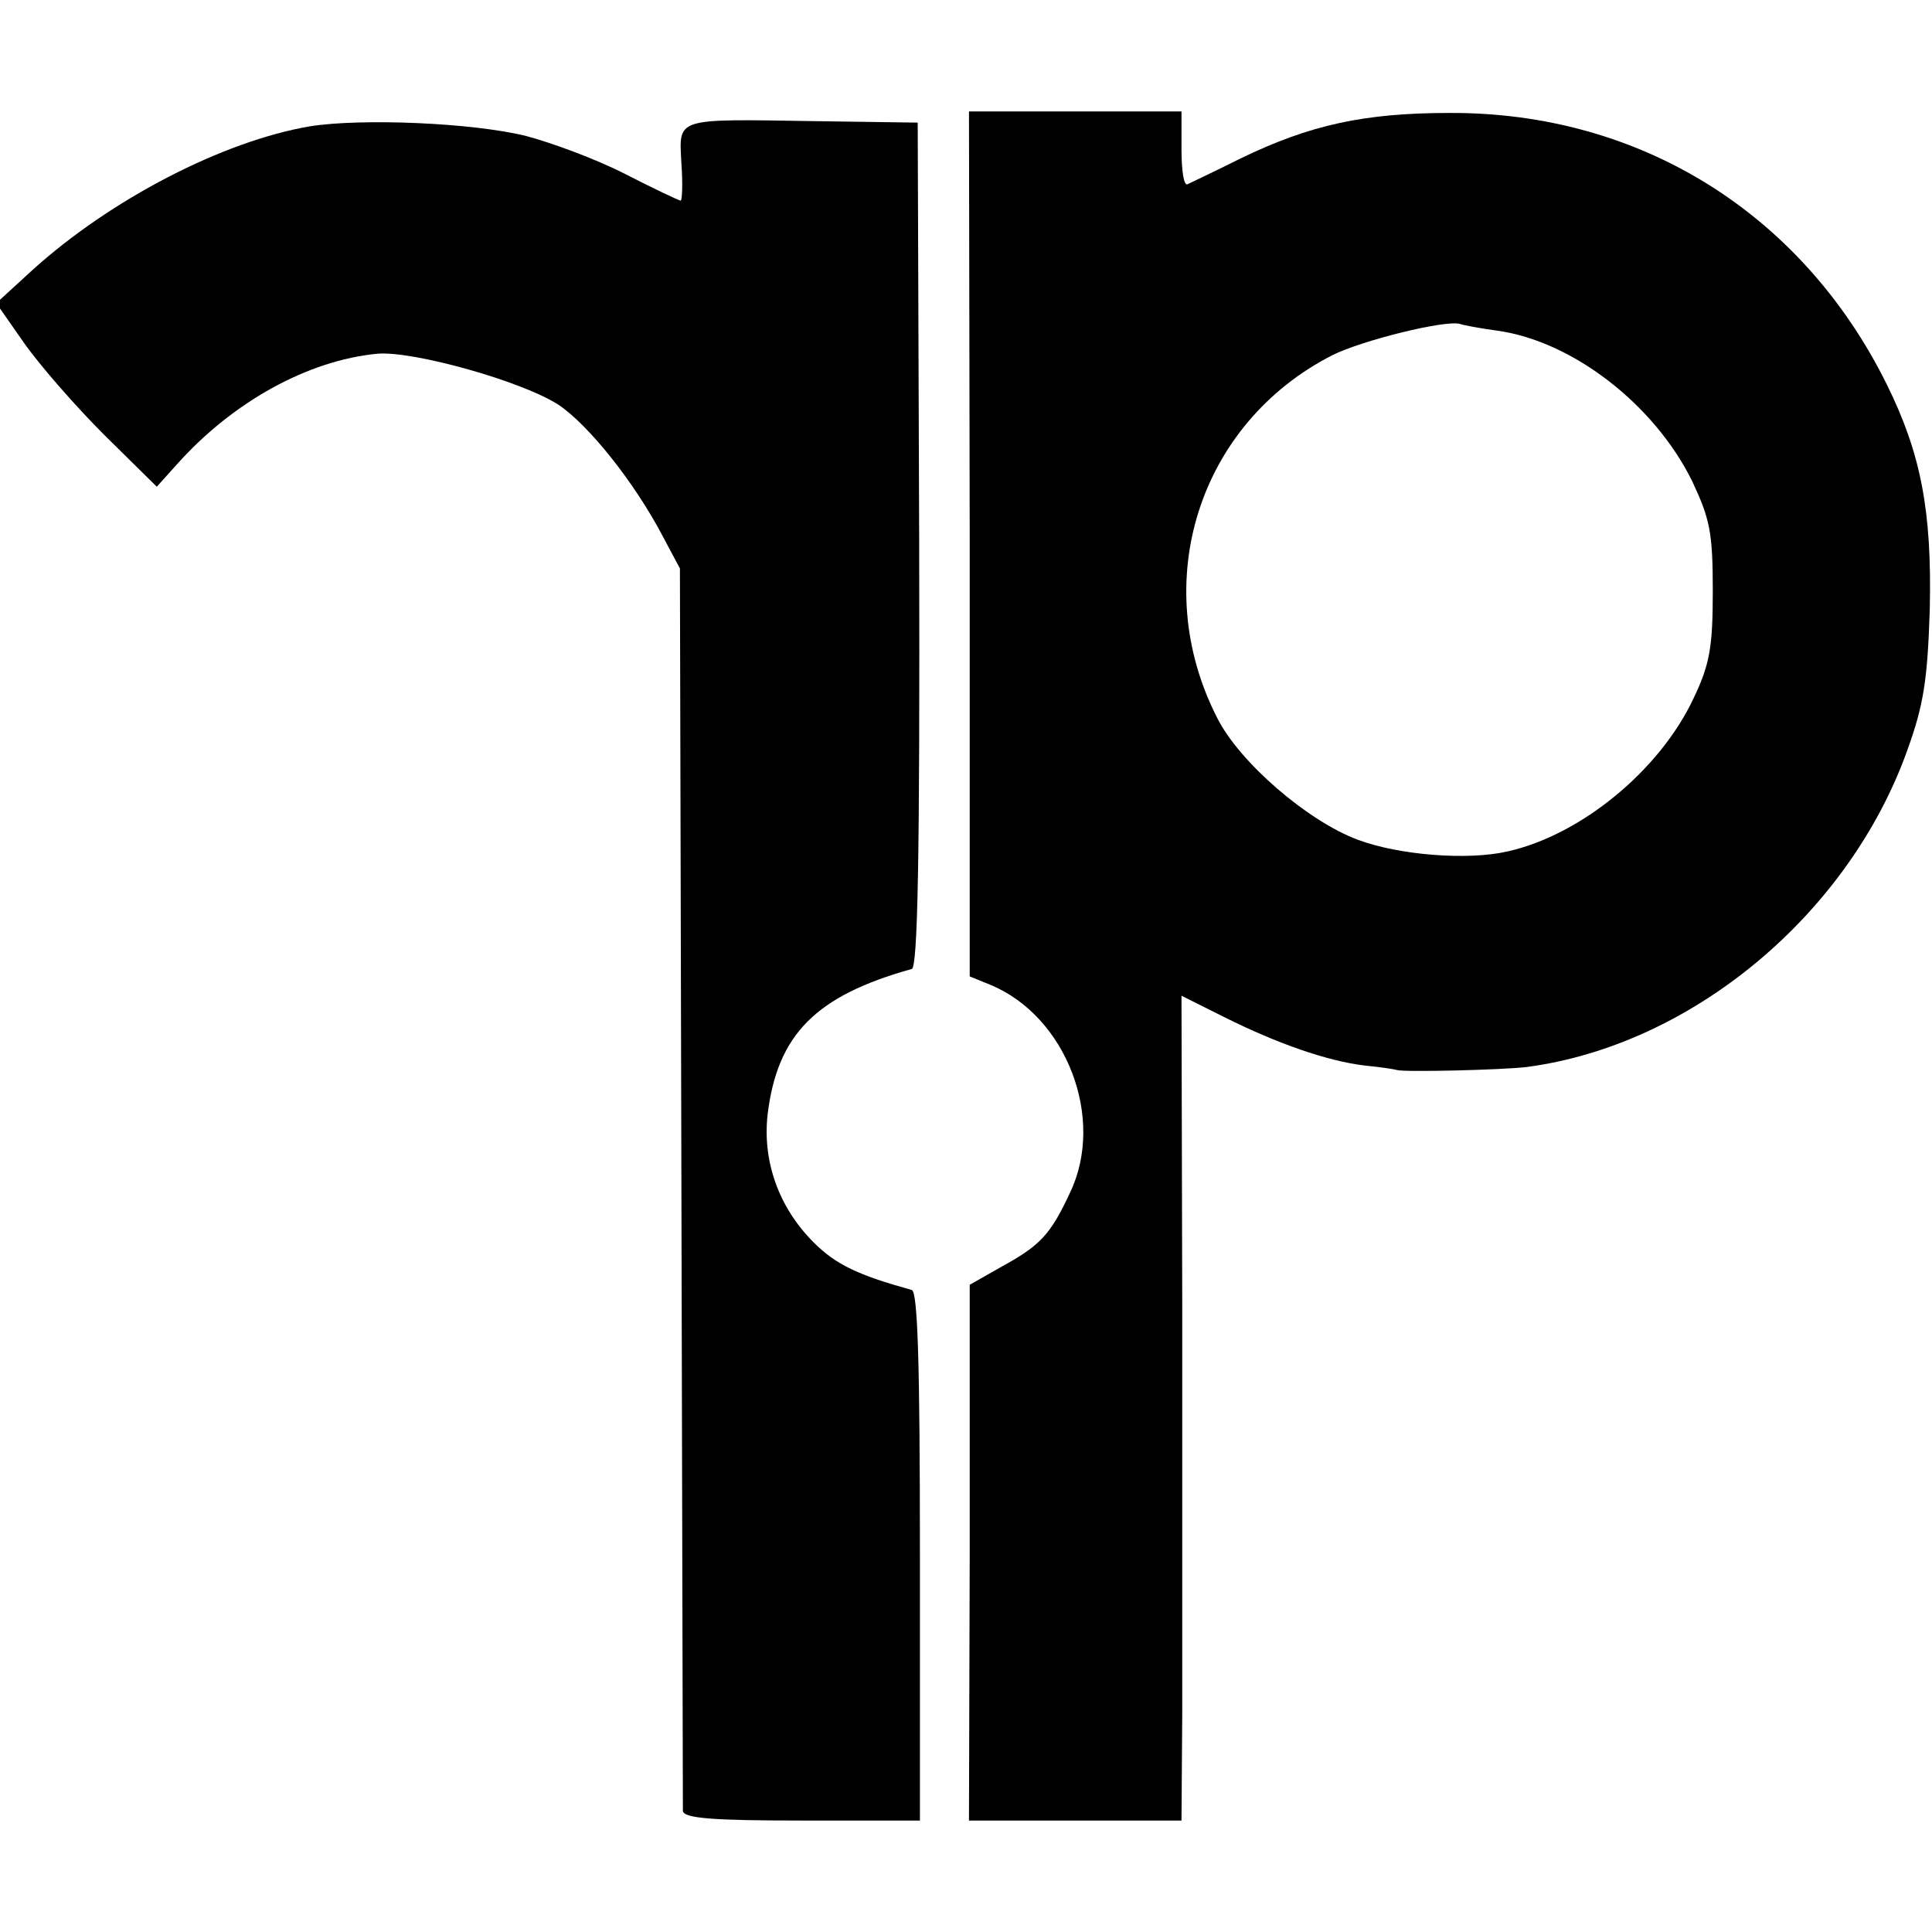 <?xml version="1.0" standalone="no"?>
<!DOCTYPE svg PUBLIC "-//W3C//DTD SVG 20010904//EN"
 "http://www.w3.org/TR/2001/REC-SVG-20010904/DTD/svg10.dtd">
<svg version="1.0" xmlns="http://www.w3.org/2000/svg"
 width="260pt" height="260pt" viewBox="0 0 260 260"
 preserveAspectRatio="xMidYMid meet">
<g transform="translate(0,260) scale(0.1,-0.1)"
fill="#000000" stroke="none">
<path d="M1305 1868 l0 -582 27 -11 c103 -42 156 -180 108 -280 -26 -56 -40
-71 -91 -99 l-44 -25 0 -361 -1 -360 143 0 143 0 1 143 c0 78 0 328 0 554 l-1
413 58 -29 c70 -35 138 -59 189 -65 21 -2 40 -5 43 -6 10 -3 139 0 174 4 222
29 434 205 513 427 22 61 27 95 30 189 3 133 -12 210 -58 303 -114 230 -332
366 -588 365 -115 0 -188 -16 -281 -61 -36 -18 -68 -33 -72 -35 -5 -2 -8 19
-8 47 l0 51 -143 0 -143 0 1 -582z m710 287 c101 -14 211 -99 262 -202 24 -51
28 -69 28 -148 0 -76 -4 -99 -26 -145 -45 -96 -151 -184 -251 -206 -53 -12
-145 -5 -201 16 -67 25 -159 104 -189 164 -93 182 -25 396 155 488 40 20 153
48 172 42 6 -2 28 -6 50 -9z"/>
<path d="M417 2430 c-117 -20 -268 -98 -374 -194 l-48 -44 37 -53 c21 -30 69
-85 108 -124 l71 -70 27 30 c75 84 176 140 270 149 48 4 195 -37 244 -69 40
-27 101 -103 139 -175 l24 -45 2 -830 c1 -456 2 -836 2 -842 1 -10 40 -13 160
-13 l159 0 0 356 c0 260 -3 356 -11 358 -72 20 -102 34 -132 64 -47 47 -69
109 -62 172 13 108 65 160 194 196 8 2 11 148 10 571 l-2 568 -140 2 c-189 3
-181 5 -178 -57 2 -27 1 -50 -1 -50 -2 0 -36 16 -75 36 -39 20 -99 42 -133 51
-73 18 -222 24 -291 13z"/>
</g>
</svg>
